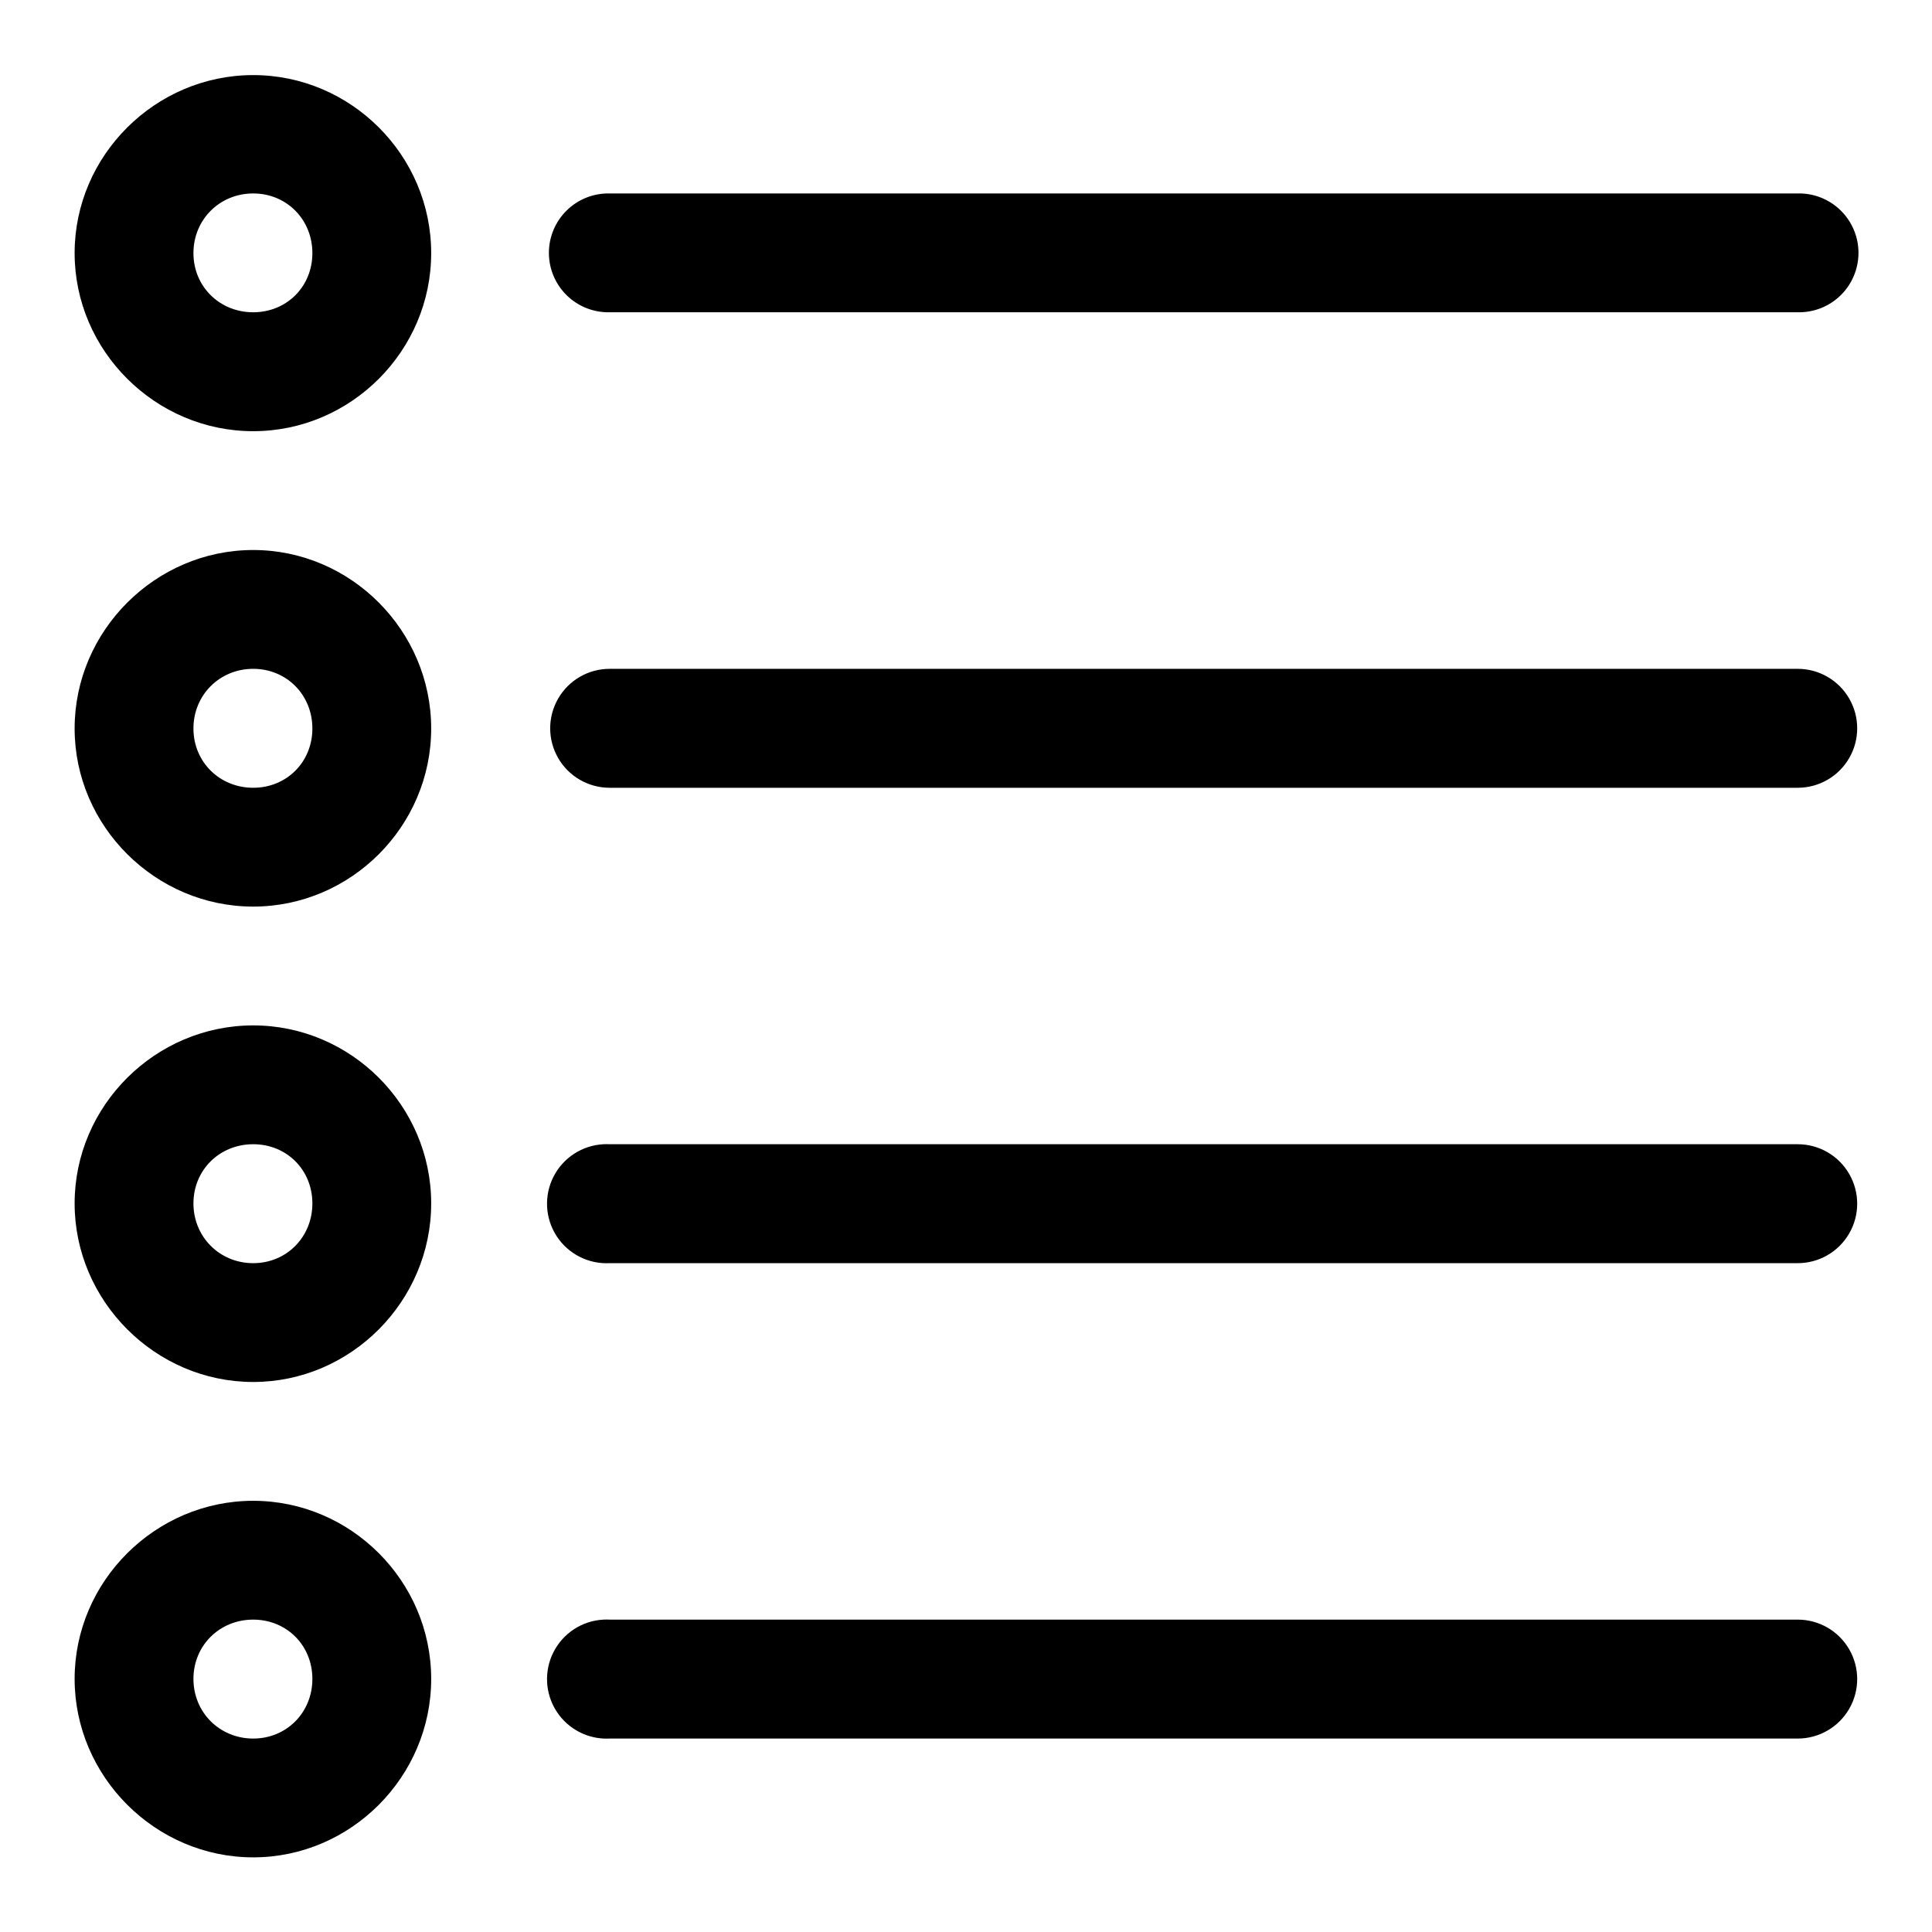 <?xml version="1.0" encoding="UTF-8"?>
<!-- The Best Svg Icon site in the world: iconSvg.co, Visit us! https://iconsvg.co -->
<svg fill="#000000" width="800px" height="800px" version="1.1" viewBox="144 144 512 512" xmlns="http://www.w3.org/2000/svg">
 <path d="m211.1 163.9c-25.898 0-47.324 21.273-47.324 47.172 0 25.898 21.426 47.199 47.324 47.199 25.898 0 47.172-21.301 47.168-47.199 0-25.898-21.27-47.172-47.168-47.172zm0 31.367c8.879 0 15.68 6.922 15.684 15.805 0 8.883-6.805 15.684-15.684 15.684-8.883 0-15.836-6.801-15.836-15.684 0-8.883 6.953-15.805 15.836-15.805zm94.465 0c-4.238-0.098-8.336 1.52-11.363 4.484-3.031 2.961-4.738 7.019-4.738 11.258 0 4.238 1.707 8.297 4.738 11.262 3.027 2.961 7.125 4.578 11.363 4.484h314.85c4.238 0.094 8.336-1.523 11.363-4.484 3.031-2.965 4.738-7.023 4.738-11.262 0-4.238-1.707-8.297-4.738-11.258-3.027-2.965-7.125-4.582-11.363-4.484zm-94.465 94.492c-25.898 0-47.324 21.398-47.324 47.297 0 25.898 21.426 47.199 47.324 47.199 25.898 0 47.172-21.301 47.168-47.199 0-25.898-21.27-47.297-47.168-47.297zm0 31.488c8.879 0 15.68 6.926 15.684 15.809 0 8.879-6.805 15.711-15.684 15.711-8.883 0-15.836-6.832-15.836-15.711 0-8.883 6.953-15.809 15.836-15.809zm94.465 0c-5.633 0-10.836 3.004-13.648 7.883-2.816 4.875-2.816 10.883 0 15.758 2.812 4.875 8.016 7.879 13.648 7.879h314.85c5.633 0 10.836-3.004 13.648-7.879 2.816-4.875 2.816-10.883 0-15.758-2.812-4.879-8.016-7.883-13.648-7.883zm-94.465 94.496c-25.898 0-47.324 21.273-47.324 47.172 0 25.898 21.426 47.324 47.324 47.324 25.898 0 47.172-21.426 47.168-47.324 0-25.898-21.27-47.172-47.168-47.172zm0 31.488c8.879 0 15.68 6.801 15.684 15.684 0 8.879-6.805 15.836-15.684 15.836-8.883 0-15.836-6.957-15.836-15.836 0-8.883 6.953-15.684 15.836-15.684zm92.832 0c-5.629 0.293-10.676 3.562-13.238 8.586-2.562 5.019-2.254 11.027 0.812 15.758 3.07 4.731 8.426 7.465 14.059 7.176h314.85c5.633 0 10.836-3.004 13.648-7.879 2.816-4.879 2.816-10.883 0-15.762-2.812-4.875-8.016-7.879-13.648-7.879h-314.85c-0.543-0.027-1.09-0.027-1.633 0zm-92.832 94.496c-25.898 0-47.324 21.301-47.324 47.199 0 25.898 21.426 47.293 47.324 47.293 25.898 0 47.172-21.395 47.168-47.293 0-25.898-21.27-47.199-47.168-47.199zm0 31.488c8.879 0 15.68 6.832 15.684 15.711 0 8.883-6.805 15.809-15.684 15.809-8.883 0-15.836-6.926-15.836-15.809 0-8.879 6.953-15.711 15.836-15.711zm92.832 0c-5.629 0.289-10.676 3.562-13.238 8.586-2.562 5.019-2.254 11.027 0.812 15.758 3.07 4.731 8.426 7.465 14.059 7.176h314.85c5.633 0 10.836-3.004 13.648-7.883 2.816-4.875 2.816-10.883 0-15.758-2.812-4.875-8.016-7.879-13.648-7.879h-314.85c-0.543-0.027-1.09-0.027-1.633 0z" fill-rule="evenodd"/>
</svg>